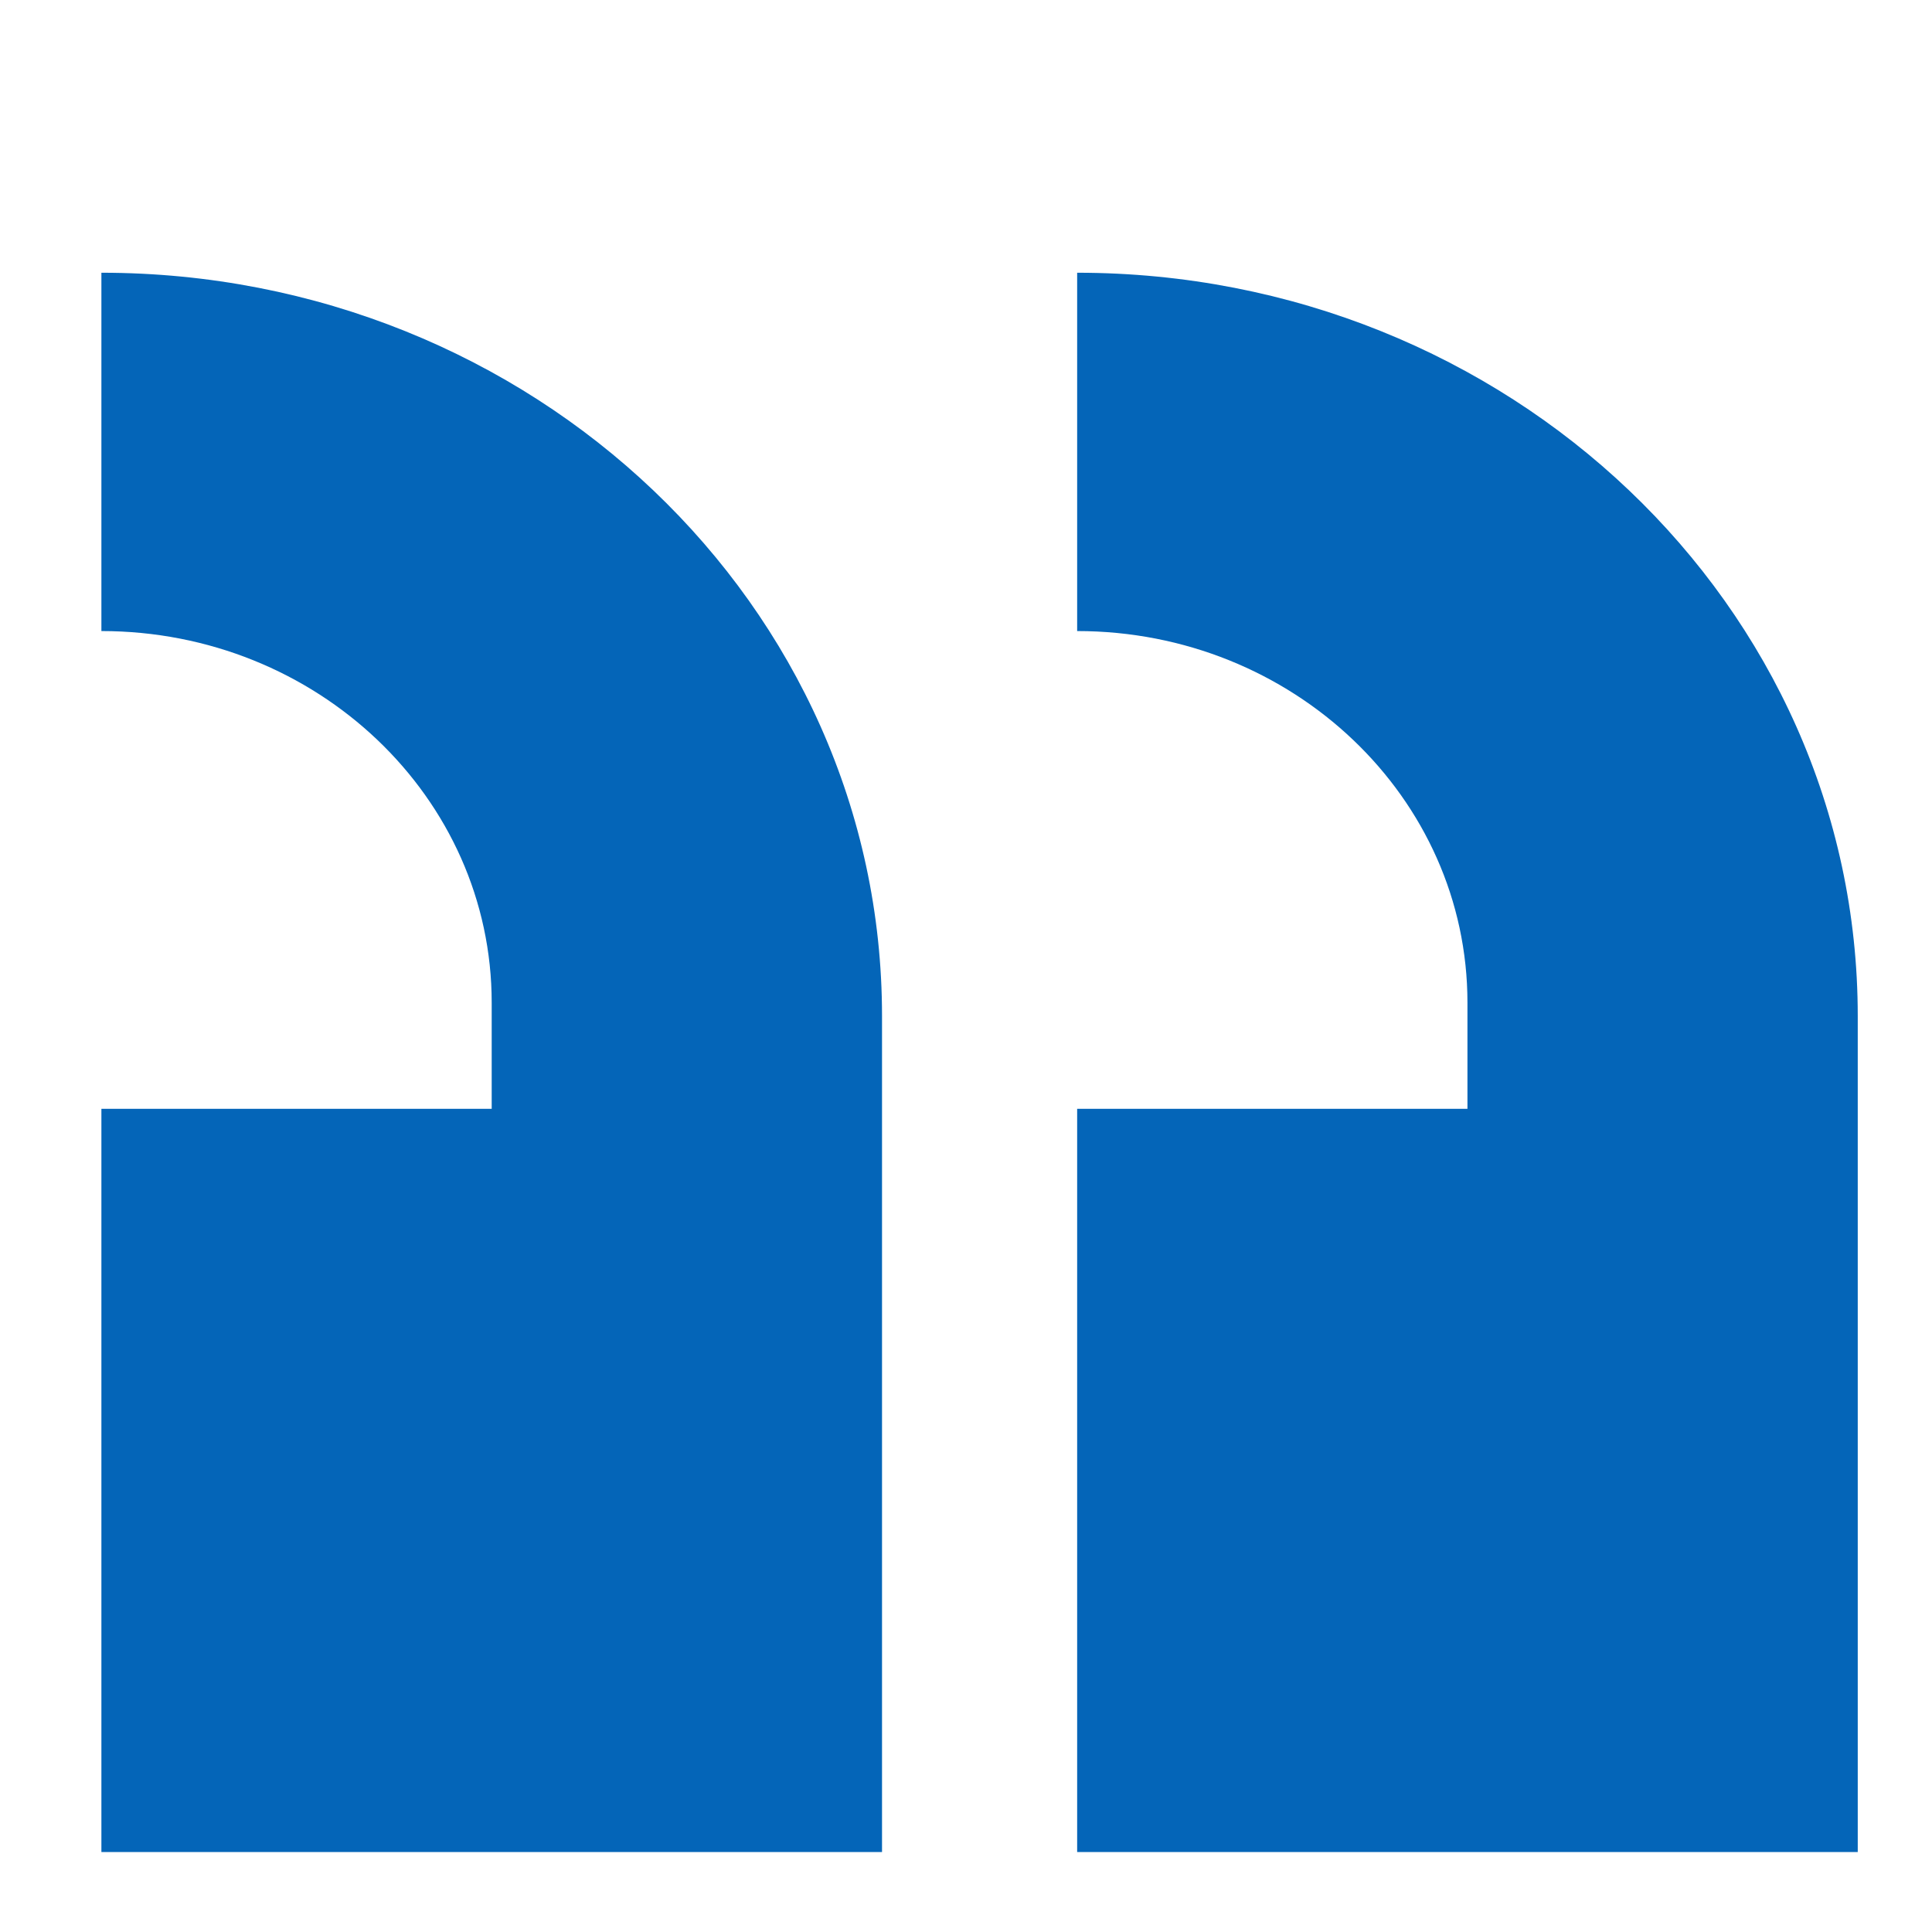 <?xml version="1.0"?>
<svg xmlns="http://www.w3.org/2000/svg" width="60" height="60" viewBox="0 0 60 60" fill="none">
<path d="M33.452 8.47V19.598C40.146 19.598 45.573 24.765 45.573 31.138V34.436H33.452V57.517H57.694V31.551C57.694 18.804 46.841 8.47 33.452 8.47Z" fill="#0465B8"/>
<path d="M3.149 8.47V19.598C9.843 19.598 15.27 24.765 15.27 31.138V34.436H3.149V57.517H27.392V31.551C27.392 18.804 16.538 8.47 3.149 8.47Z" fill="#0465B8"/>
</svg>
